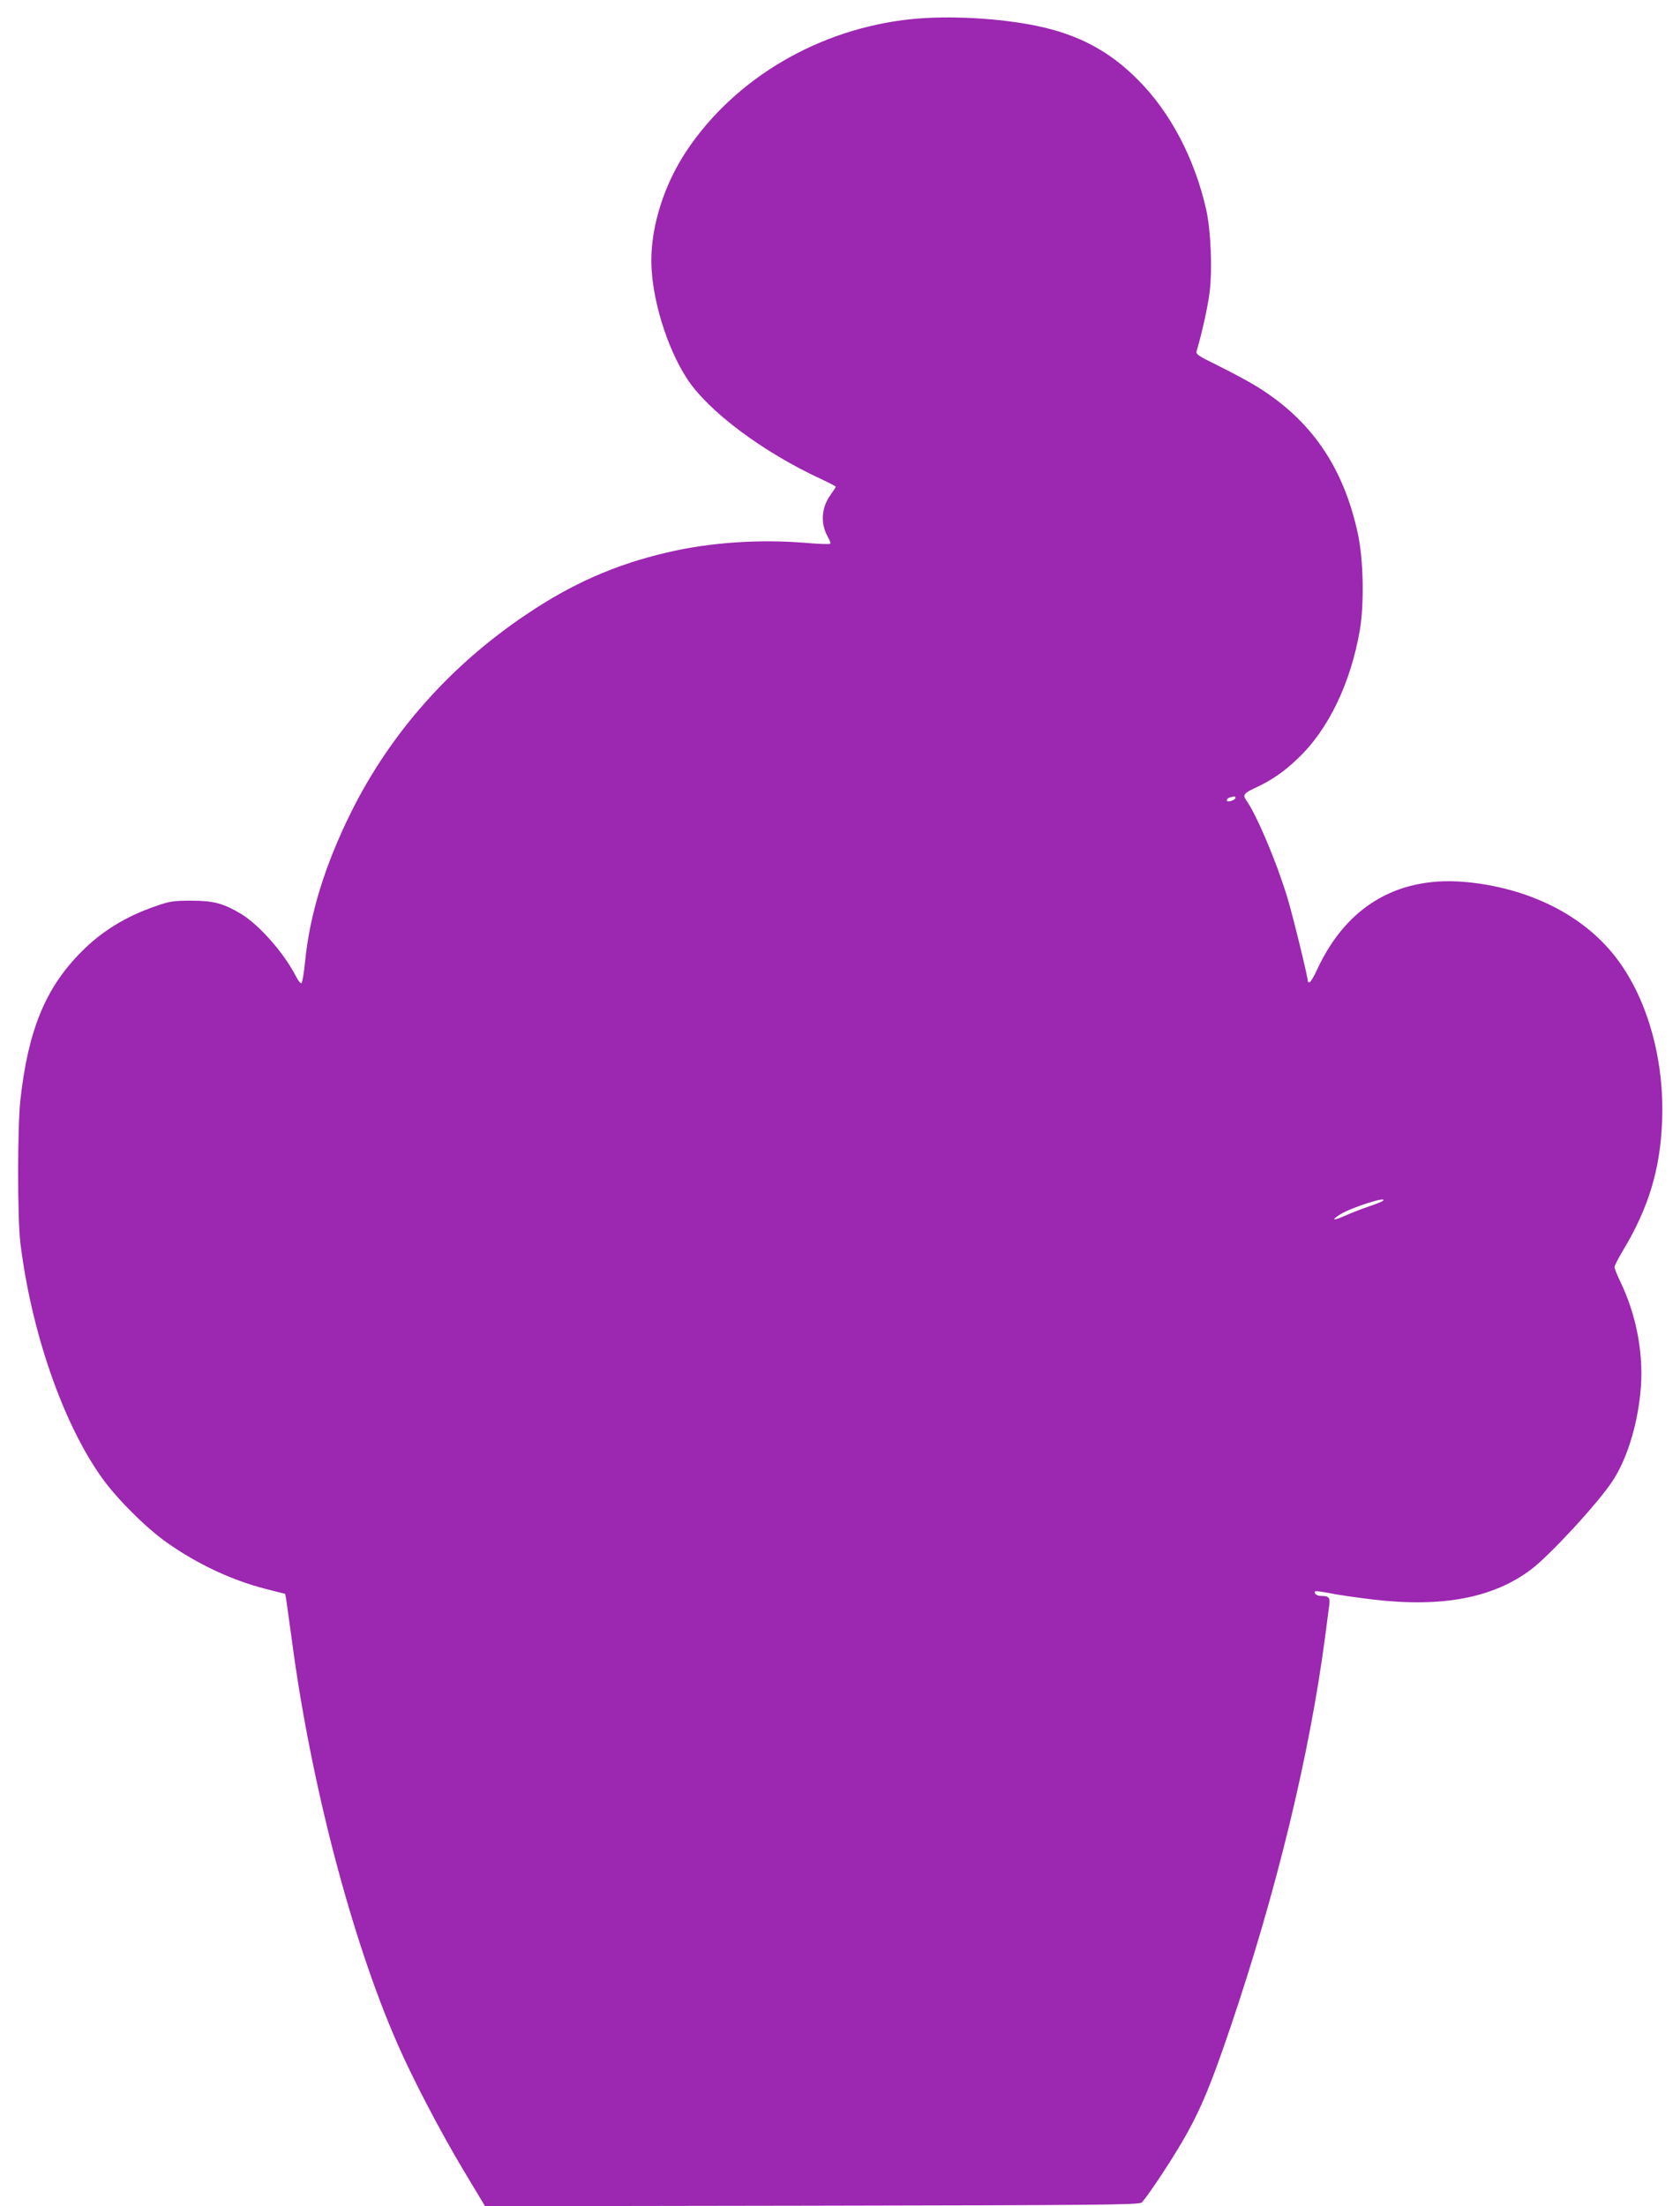 <?xml version="1.0" standalone="no"?>
<!DOCTYPE svg PUBLIC "-//W3C//DTD SVG 20010904//EN"
 "http://www.w3.org/TR/2001/REC-SVG-20010904/DTD/svg10.dtd">
<svg version="1.0" xmlns="http://www.w3.org/2000/svg"
 width="975pt" height="1280pt" viewBox="0 0 975 1280"
 preserveAspectRatio="xMidYMid meet">
<g transform="translate(0,1280) scale(0.1,-0.1)"
fill="#9c27b0" stroke="none">
<path d="M5290 12689 c-535 -55 -1023 -341 -1306 -765 -128 -193 -204 -429
-204 -636 0 -212 89 -506 209 -688 124 -188 438 -423 775 -579 47 -22 86 -42
86 -45 0 -4 -13 -24 -29 -46 -56 -77 -61 -171 -13 -252 9 -15 13 -30 10 -33
-3 -4 -73 -1 -154 6 -263 21 -550 1 -794 -57 -300 -70 -552 -181 -818 -361
-439 -295 -786 -687 -1013 -1143 -154 -310 -242 -596 -269 -875 -6 -60 -15
-114 -20 -119 -5 -5 -19 13 -33 40 -69 135 -214 299 -319 362 -103 61 -160 76
-288 76 -103 0 -125 -3 -207 -32 -172 -59 -314 -146 -431 -265 -209 -210 -309
-455 -354 -862 -17 -159 -17 -685 0 -825 63 -515 245 -1042 470 -1360 85 -121
260 -296 380 -380 177 -125 377 -219 573 -269 l114 -29 7 -39 c3 -21 18 -128
33 -238 109 -821 346 -1728 610 -2330 88 -203 253 -518 387 -741 l123 -205
1896 3 c1659 3 1898 5 1914 18 21 17 132 181 211 311 119 197 181 340 306 709
267 789 458 1578 548 2260 11 85 22 171 25 191 5 40 -4 49 -50 49 -23 0 -42
16 -32 27 3 2 39 -2 79 -10 41 -9 157 -26 258 -38 400 -47 696 9 915 174 106
79 386 382 471 510 82 122 144 315 164 514 23 214 -21 452 -119 652 -17 36
-31 71 -31 79 0 8 22 51 49 96 148 246 216 470 227 746 15 352 -81 703 -257
940 -183 248 -493 410 -859 450 -406 45 -713 -131 -886 -506 -19 -41 -39 -74
-44 -74 -6 0 -10 3 -10 8 -1 28 -86 376 -119 485 -64 210 -176 474 -237 562
-23 32 -17 42 50 73 97 45 168 94 249 172 176 166 306 437 359 744 26 155 21
406 -11 557 -84 391 -273 665 -593 860 -46 28 -143 80 -216 116 -120 59 -133
67 -127 87 31 104 65 258 75 340 17 132 7 362 -20 481 -67 295 -207 563 -395
751 -166 168 -347 264 -589 314 -218 45 -511 61 -726 39z m1880 -4518 c0 -9
-24 -21 -41 -21 -16 0 -10 18 9 23 28 8 32 7 32 -2z m855 -2339 c-6 -5 -41
-19 -80 -32 -38 -13 -99 -36 -134 -52 -74 -33 -90 -30 -34 5 64 41 285 111
248 79z"/>
</g>
</svg>
